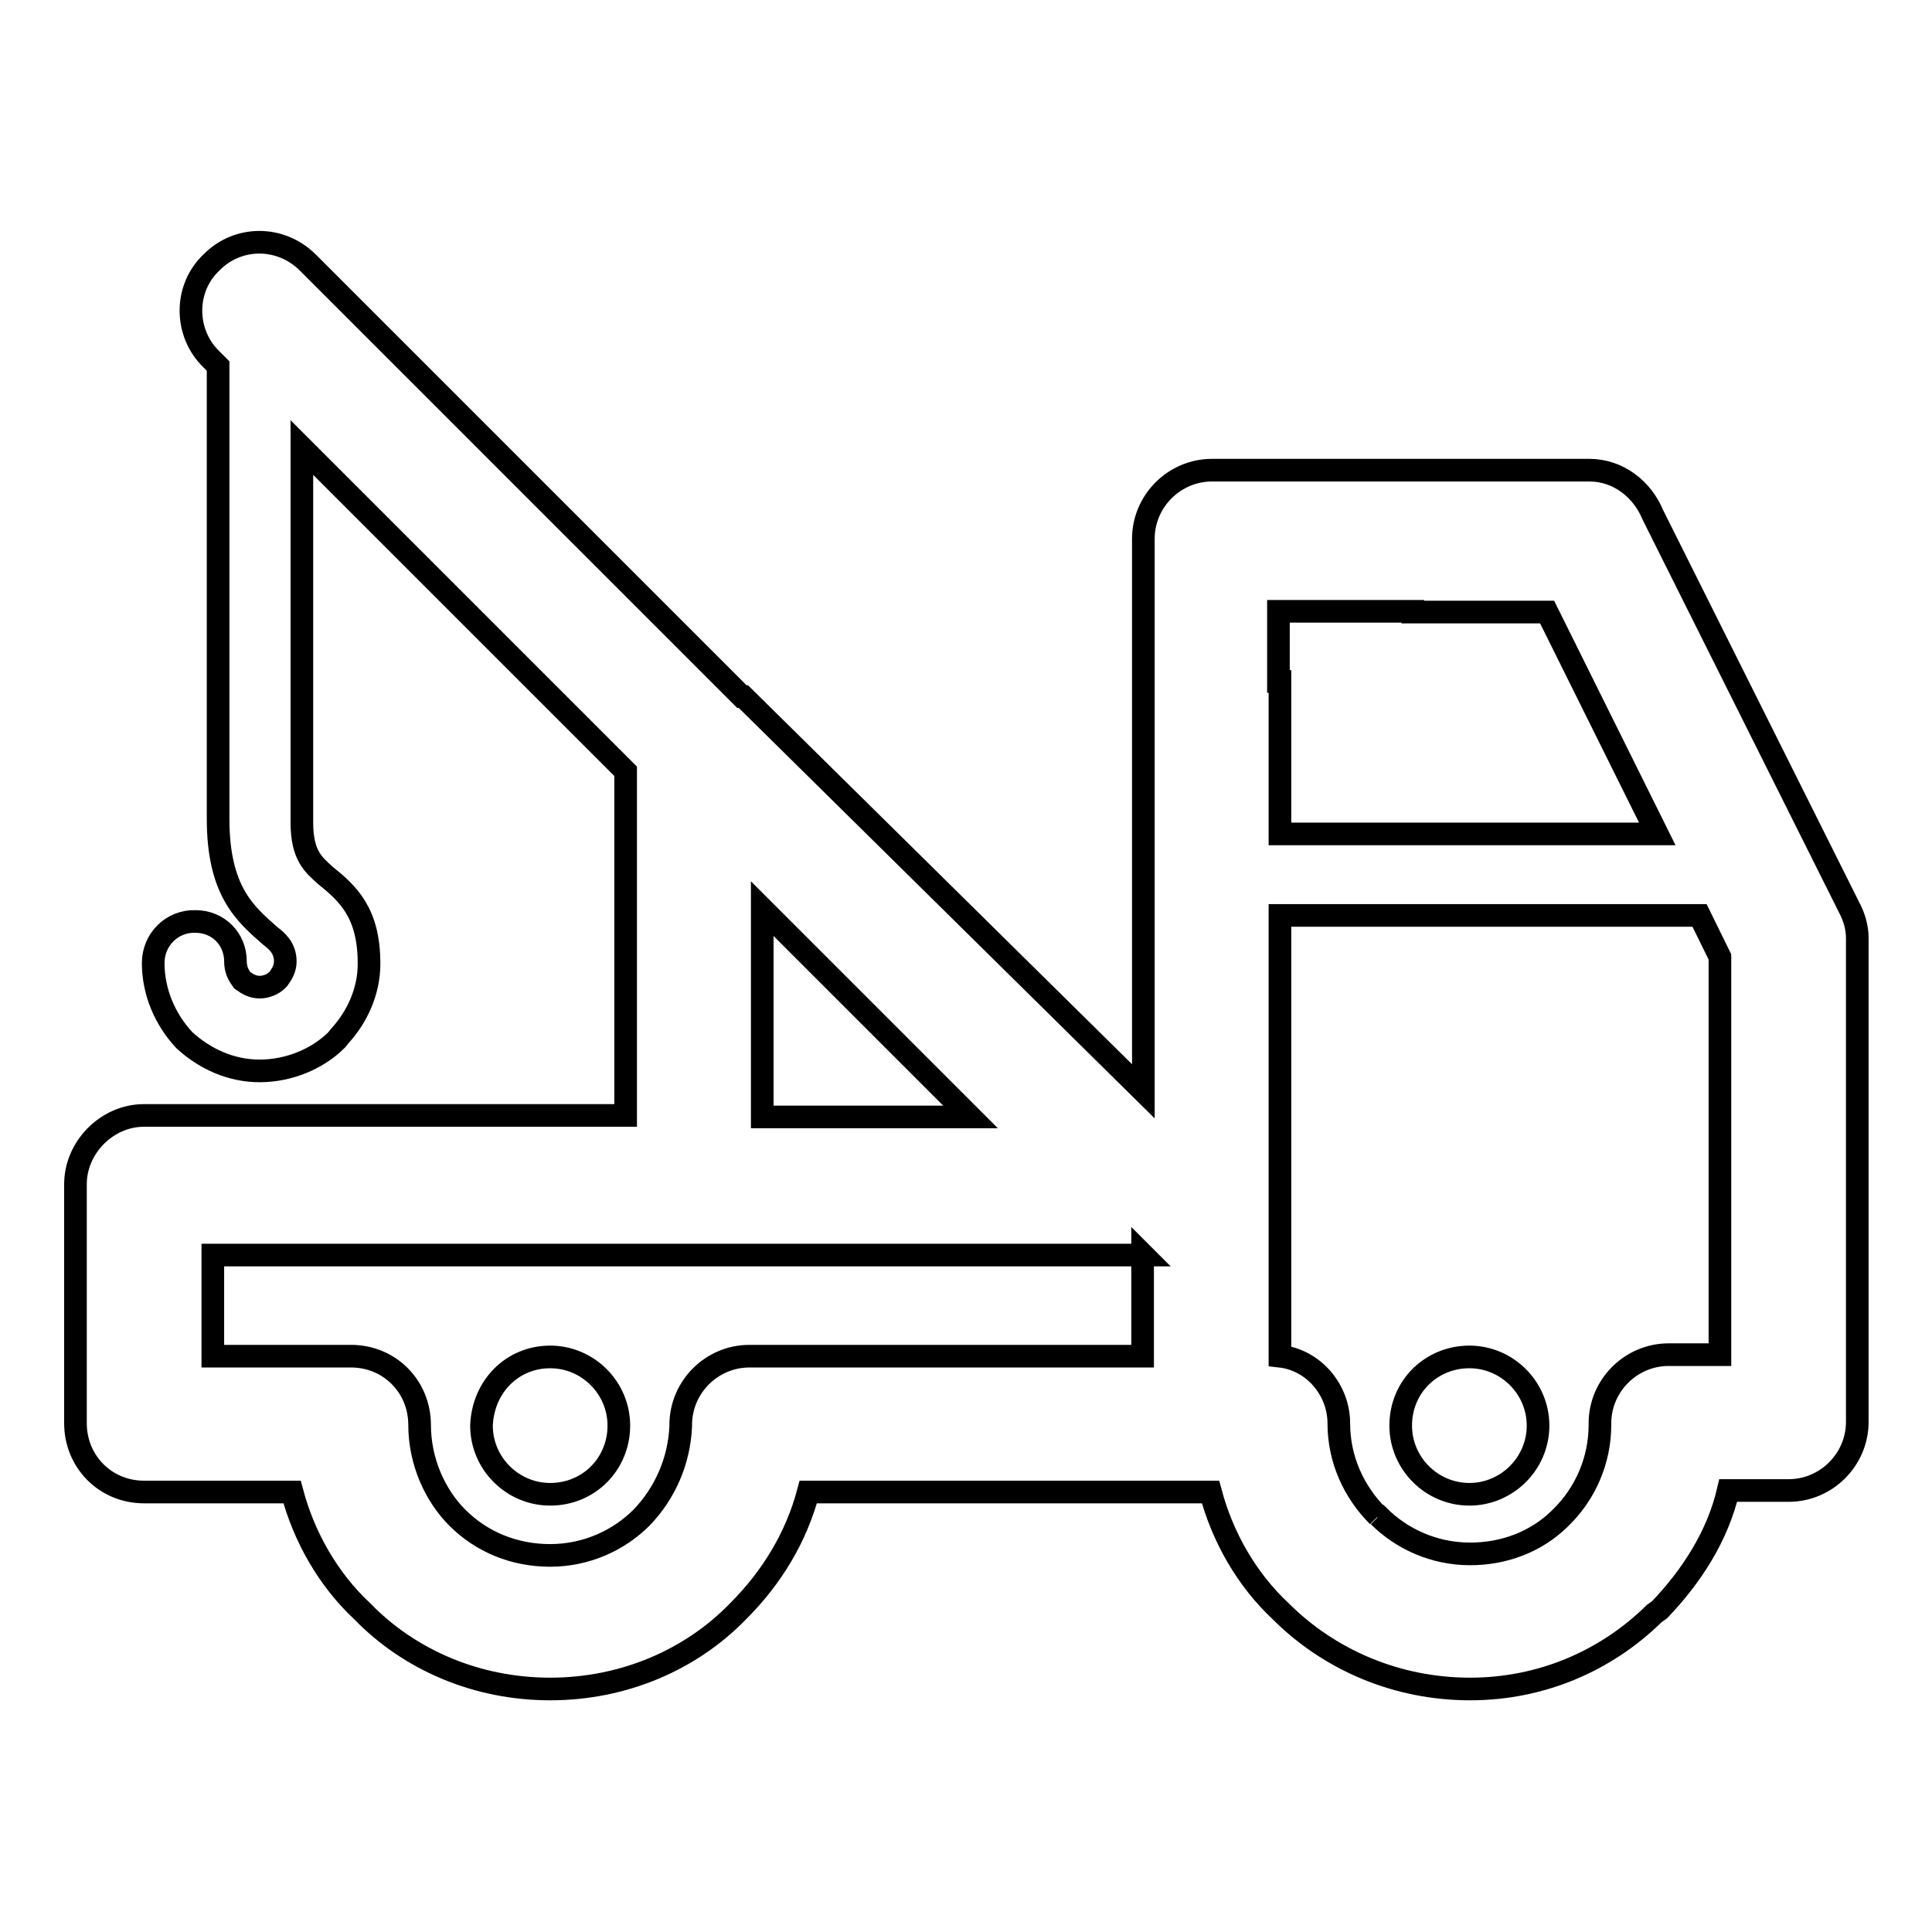 <?xml version="1.0" encoding="utf-8"?>
<!-- Svg Vector Icons : http://www.onlinewebfonts.com/icon -->
<!DOCTYPE svg PUBLIC "-//W3C//DTD SVG 1.1//EN" "http://www.w3.org/Graphics/SVG/1.1/DTD/svg11.dtd">
<svg version="1.1" xmlns="http://www.w3.org/2000/svg" xmlns:xlink="http://www.w3.org/1999/xlink" x="0px" y="0px" viewBox="0 0 256 256" enable-background="new 0 0 256 256" xml:space="preserve">
<g><g><path stroke-width="3" fill-opacity="0" stroke="#000000"  d="M194.7,179.8c5,0,9.1,4.1,9.1,9.1c0,5-4.1,9.1-9.1,9.1c-5,0-9.1-4.1-9.1-9.1C185.6,183.7,189.7,179.8,194.7,179.8L194.7,179.8z M20.3,127.6L20.3,127.6c0,3.9,1.6,7.5,4.1,10.2l0,0c2.7,2.5,6.2,4.1,10,4.1c3.9,0,7.7-1.6,10.2-4.1l0.4-0.5c2.3-2.5,3.9-5.9,3.9-9.6c0-6.8-2.8-9.3-5.9-11.8c-1.4-1.3-3-2.5-3-6.9l0,0v-0.2V59.3l42.9,42.9v45.6H19.3h-0.2c-5,0-9.1,4.3-9.1,9.1c0,17.8,0,13.7,0,31.5v0.2c0,5,3.9,9.1,9.1,9.1h19.6c1.6,6,4.8,11.6,9.3,15.8c6.2,6.4,15.1,10.3,24.9,10.3c9.8,0,18.7-3.9,24.9-10.3c4.5-4.5,7.7-9.8,9.3-15.8h53.1h0.2c1.6,6,4.8,11.6,9.3,15.8l0,0c6.4,6.4,15.3,10.3,25.1,10.3c9.4,0,18-3.7,24.4-10l0.7-0.5c4.3-4.5,7.7-9.8,9.1-15.8h7.8h0.2c5,0,9.1-4.1,9.1-9.1v-64.1l0,0c0-1.4-0.4-2.8-1.1-4.1l-26-52c-1.4-3.4-4.6-5.9-8.4-5.9h-20.5h-2.8h-26.5h-0.2c-5,0-9.1,4.1-9.1,9.1v73.2L98.5,92.3h-0.2l-0.2-0.2L40.8,34.8c-3.6-3.6-9.3-3.6-12.8,0c-3.6,3.4-3.6,9.3,0,12.8l0.9,0.9v59.8v0.2c0,9.6,3.6,12.6,6.9,15.5c0.9,0.7,2,1.6,2,3.4c0,0.9-0.4,1.6-0.9,2.3l-0.2,0.2c-0.5,0.5-1.4,0.9-2.3,0.9s-1.6-0.4-2.3-0.9l0,0c-0.5-0.7-0.9-1.4-0.9-2.5c0-3-2.3-5.3-5.3-5.3C22.8,122,20.3,124.5,20.3,127.6L20.3,127.6z M101,120.4L101,120.4l27.6,27.6H101V120.4L101,120.4z M187.2,81.1L187.2,81.1h2.8h15l14.6,29.4h-50v-3.7v-0.4v-0.2V90.3h-0.2v-9.3H187.2L187.2,81.1z M151.4,166.2L151.4,166.2v13.5H99.3c-5,0-9.1,4.1-9.1,9.1v0.2c-0.2,4.6-2.1,8.9-5.2,12.1c-3,3-7.3,5-12.1,5s-9.1-1.8-12.3-5c-3-3-5-7.5-5-12.3c0-5-3.9-9.1-9.1-9.1h-0.2H28.2c0-11.8,0-1.6,0-13.4h123.3L151.4,166.2L151.4,166.2z M225.2,121.3L225.2,121.3h-55.6v58.4c4.5,0.5,7.8,4.5,7.8,8.9c0,4.8,2,9.1,5.2,12.3h-0.1h0.2c3,3,7.3,5,12.1,5c4.5,0,8.7-1.6,11.8-4.6l0.4-0.4c3-3,5-7.3,5-12.1v-0.2c0-5,4.1-9.1,9.1-9.1h6.8v-52.7L225.2,121.3L225.2,121.3z M72.9,179.8L72.9,179.8c5,0,9.1,4.1,9.1,9.1c0,5-3.9,9.1-9.1,9.1c-5,0-9.1-4.1-9.1-9.1C64,183.7,67.9,179.8,72.9,179.8L72.9,179.8z"/></g></g>
</svg>